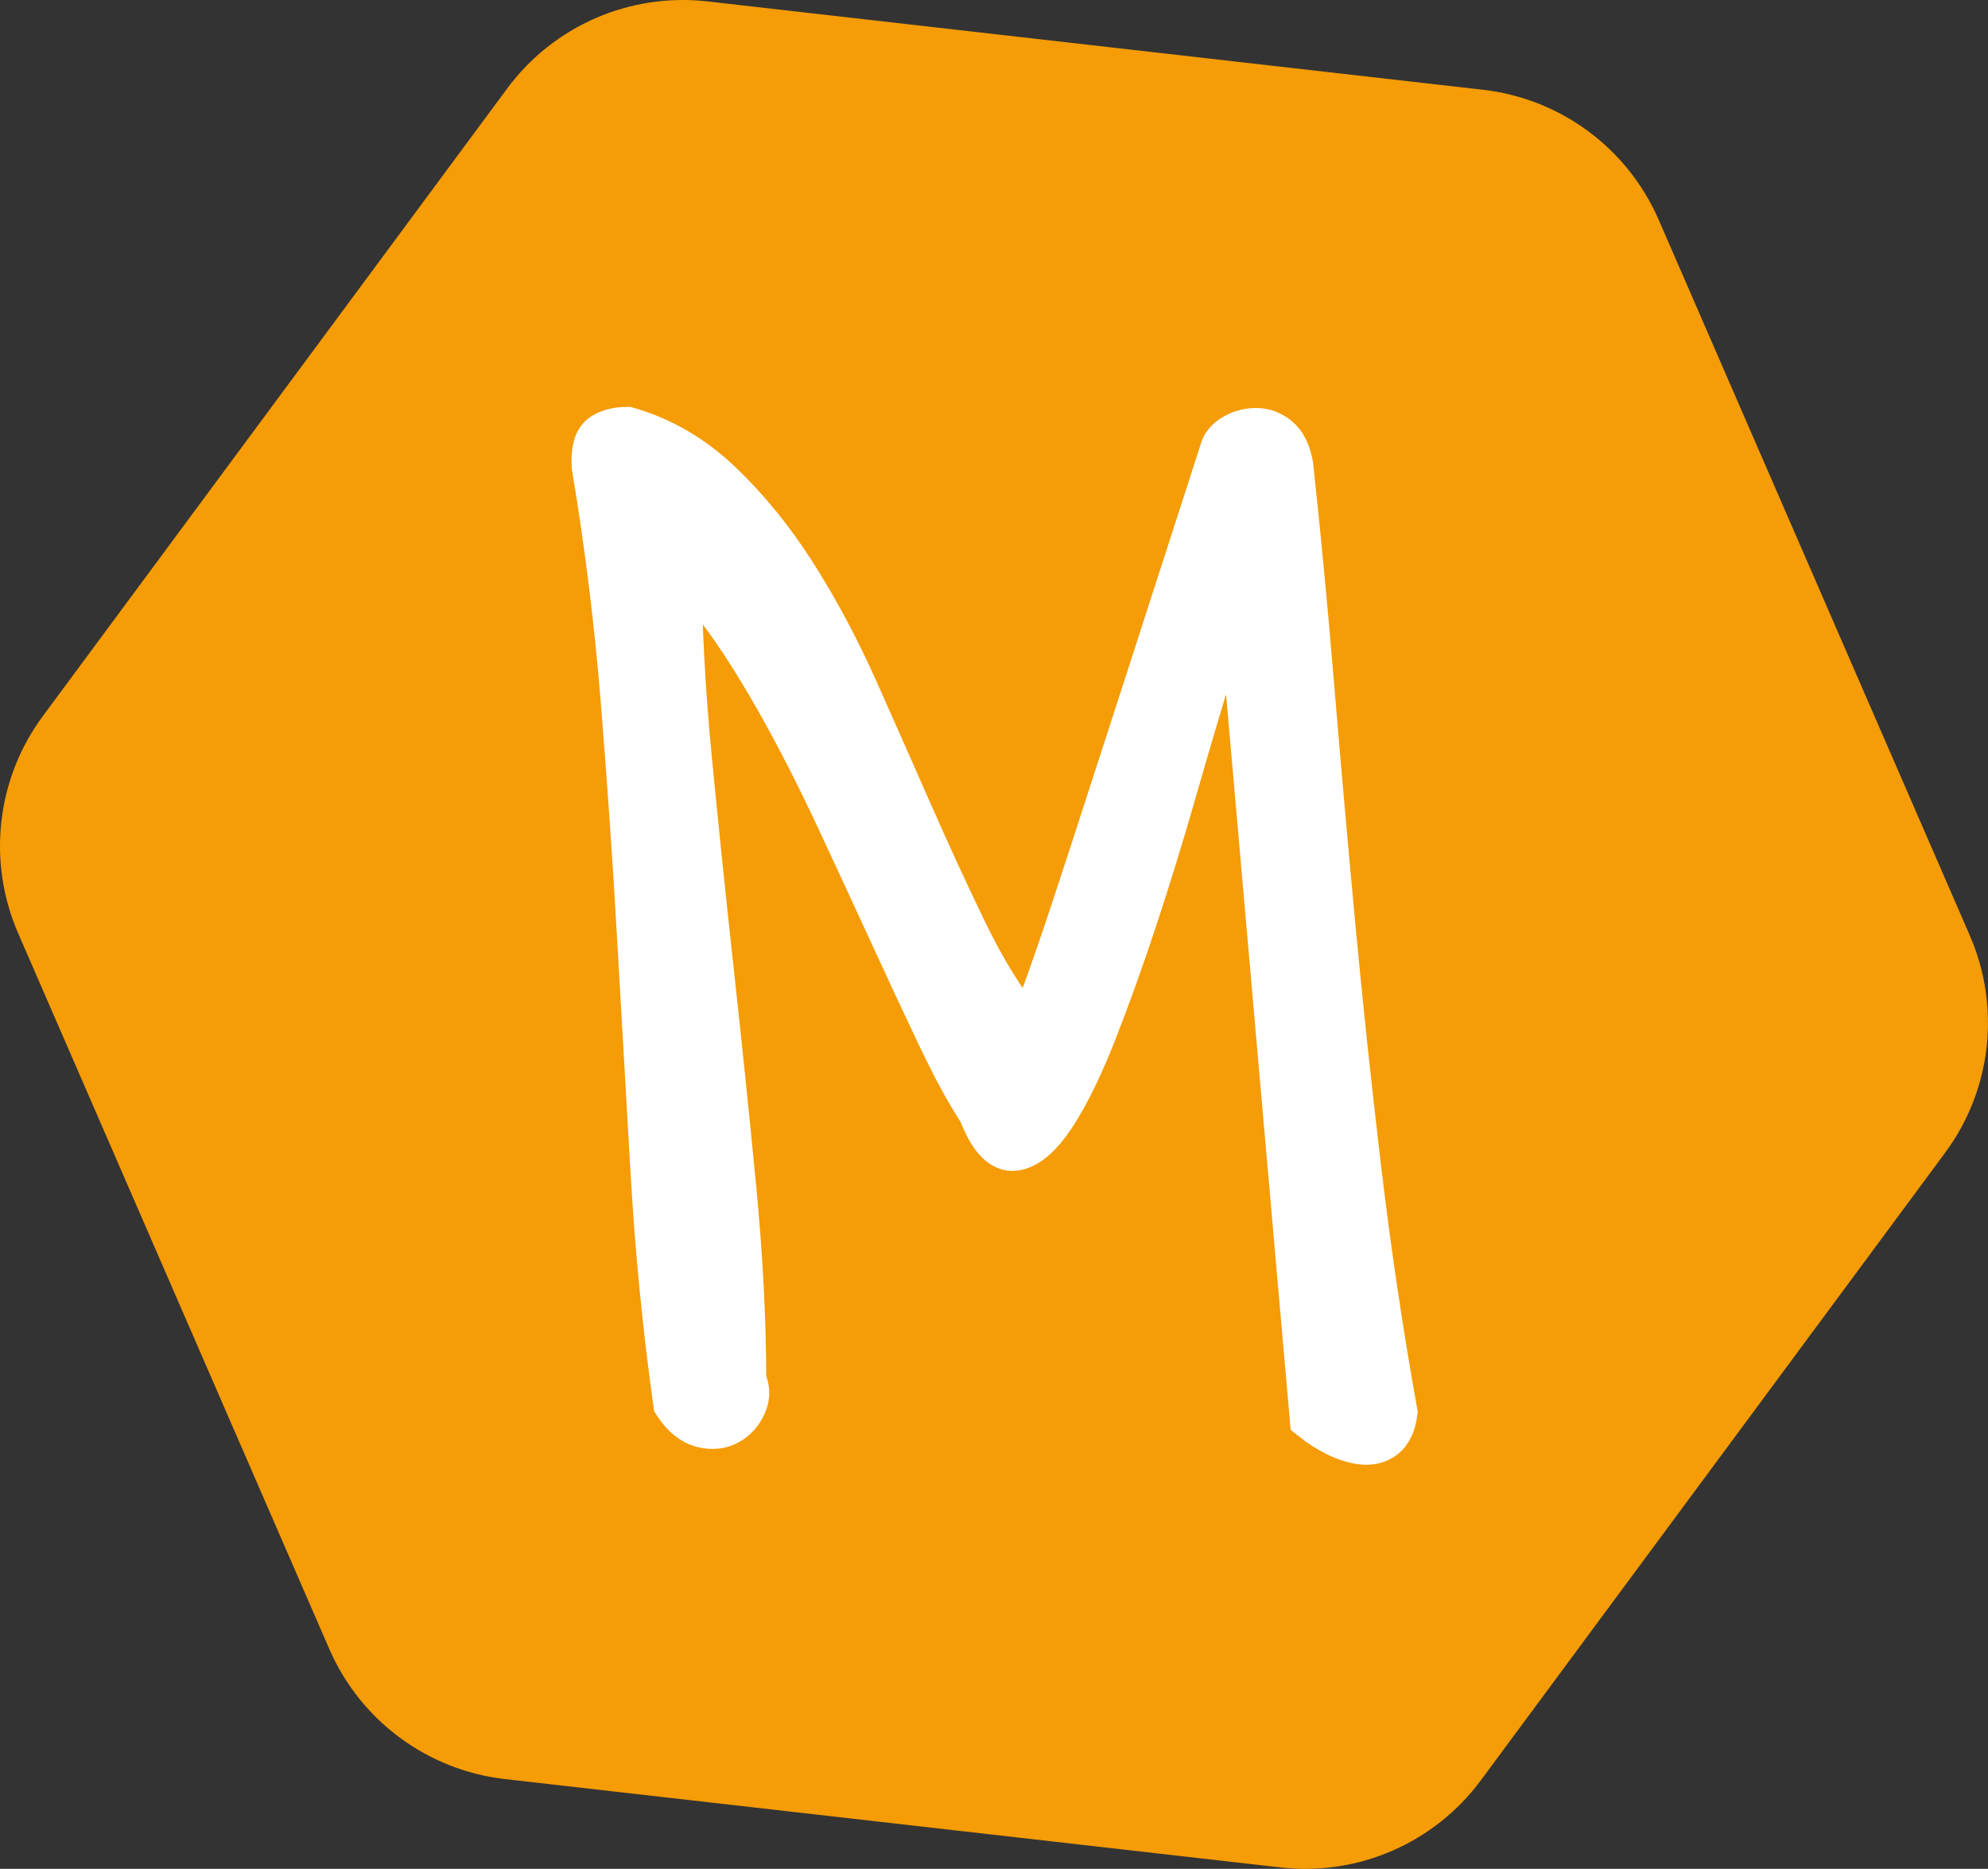 <?xml version="1.0" encoding="UTF-8"?>
<svg id="Calque_2" data-name="Calque 2" xmlns="http://www.w3.org/2000/svg" viewBox="0 0 1200 1127.92">
  <rect x="0" y="0" width="1200" height="1127.92" fill="#333333" stroke="none"/>
  <defs>
    <style>
      .cls-1 {
        fill: #fff;
        stroke: #fff;
        stroke-miterlimit: 10;
        stroke-width: 30px;
      }

      .cls-2 {
        fill: #f59c06;
      }
    </style>
  </defs>
  <g id="site-internet-2022_illustration-page-diagnostic-conseil">
    <g>
      <g id="fond_1" data-name="fond 1">
        <path class="cls-2" d="M1189.07,564.7l-187.86-432.06c-18.79-43.21-59.21-73.12-106.02-78.46L427.07.85c-46.81-5.34-92.93,14.71-120.95,52.6L25.87,432.17c-28.03,37.87-33.72,87.83-14.93,131.04l187.86,432.06c18.79,43.21,59.21,73.12,106.02,78.46l468.11,53.33c46.81,5.34,92.93-14.71,120.95-52.6l280.24-378.74c28.03-37.87,33.72-87.83,14.93-131.04"/>
      </g>
      <path class="cls-1" d="M749.02,349.44c-1.83-.91-4.68,4.79-8.54,17.09-3.88,12.3-8.78,28.26-14.7,47.85-5.93,19.6-12.42,41.7-19.48,66.31-7.07,24.61-14.59,48.99-22.56,73.14-7.98,24.16-16.06,46.72-24.27,67.68-8.2,20.97-16.3,37.6-24.27,49.9-7.98,12.3-15.5,19.03-22.56,20.17-7.07,1.14-13.56-6.04-19.48-21.53-7.3-10.94-15.5-25.98-24.61-45.12-9.12-19.14-18.8-39.87-29.05-62.21-10.25-22.32-20.97-45.46-32.13-69.38-11.17-23.93-22.45-46.14-33.84-66.65-11.4-20.51-22.56-38.39-33.5-53.66-10.94-15.26-21.43-25.86-31.45-31.79,0,35.55,2.05,74.51,6.15,116.89s8.54,85.34,13.33,128.86c4.79,43.53,9.23,86.47,13.33,128.86s6.15,81.58,6.15,117.58c2.28,4.56,2.39,9.12.34,13.67-2.05,4.56-5.13,7.97-9.23,10.25-4.1,2.28-8.89,2.73-14.36,1.37s-10.49-5.47-15.04-12.3c-6.39-45.57-10.94-92.05-13.67-139.45-2.73-47.39-5.47-95.02-8.2-142.87s-6.05-95.47-9.91-142.87c-3.88-47.39-9.69-94.1-17.43-140.14-.46-9.11,1.13-14.8,4.79-17.09,3.64-2.28,8.2-3.42,13.67-3.42,20.51,5.93,38.96,16.75,55.37,32.47s31.33,34.18,44.78,55.37c13.44,21.19,25.74,44.33,36.91,69.38,11.16,25.07,22.22,50.02,33.15,74.85,10.94,24.84,21.88,48.54,32.81,71.09s23.01,42.04,36.23,58.45c1.82,0,3.52-.79,5.13-2.39,1.59-1.59,3.76-5.92,6.49-12.99,2.73-7.06,6.6-17.88,11.62-32.47,5.01-14.58,11.73-34.86,20.17-60.84,8.43-25.98,19.02-58.67,31.79-98.1,12.75-39.41,28.25-87.38,46.48-143.9.91-2.73,3.18-5.13,6.84-7.18,3.64-2.05,7.63-3.08,11.96-3.08s8.31,1.48,11.96,4.44c3.64,2.97,6.15,8.1,7.52,15.38,4.55,41.93,8.77,86.25,12.65,132.96,3.87,46.72,8.09,94.45,12.65,143.21,4.55,48.77,9.79,98.1,15.72,148,5.92,49.9,13.21,99.01,21.88,147.31-.92,6.38-2.97,10.82-6.15,13.33-3.19,2.5-7.07,3.52-11.62,3.08-4.56-.46-9.46-1.94-14.7-4.44-5.24-2.51-10.15-5.59-14.7-9.23l-44.43-505.86Z"/>
    </g>
  </g>
</svg>